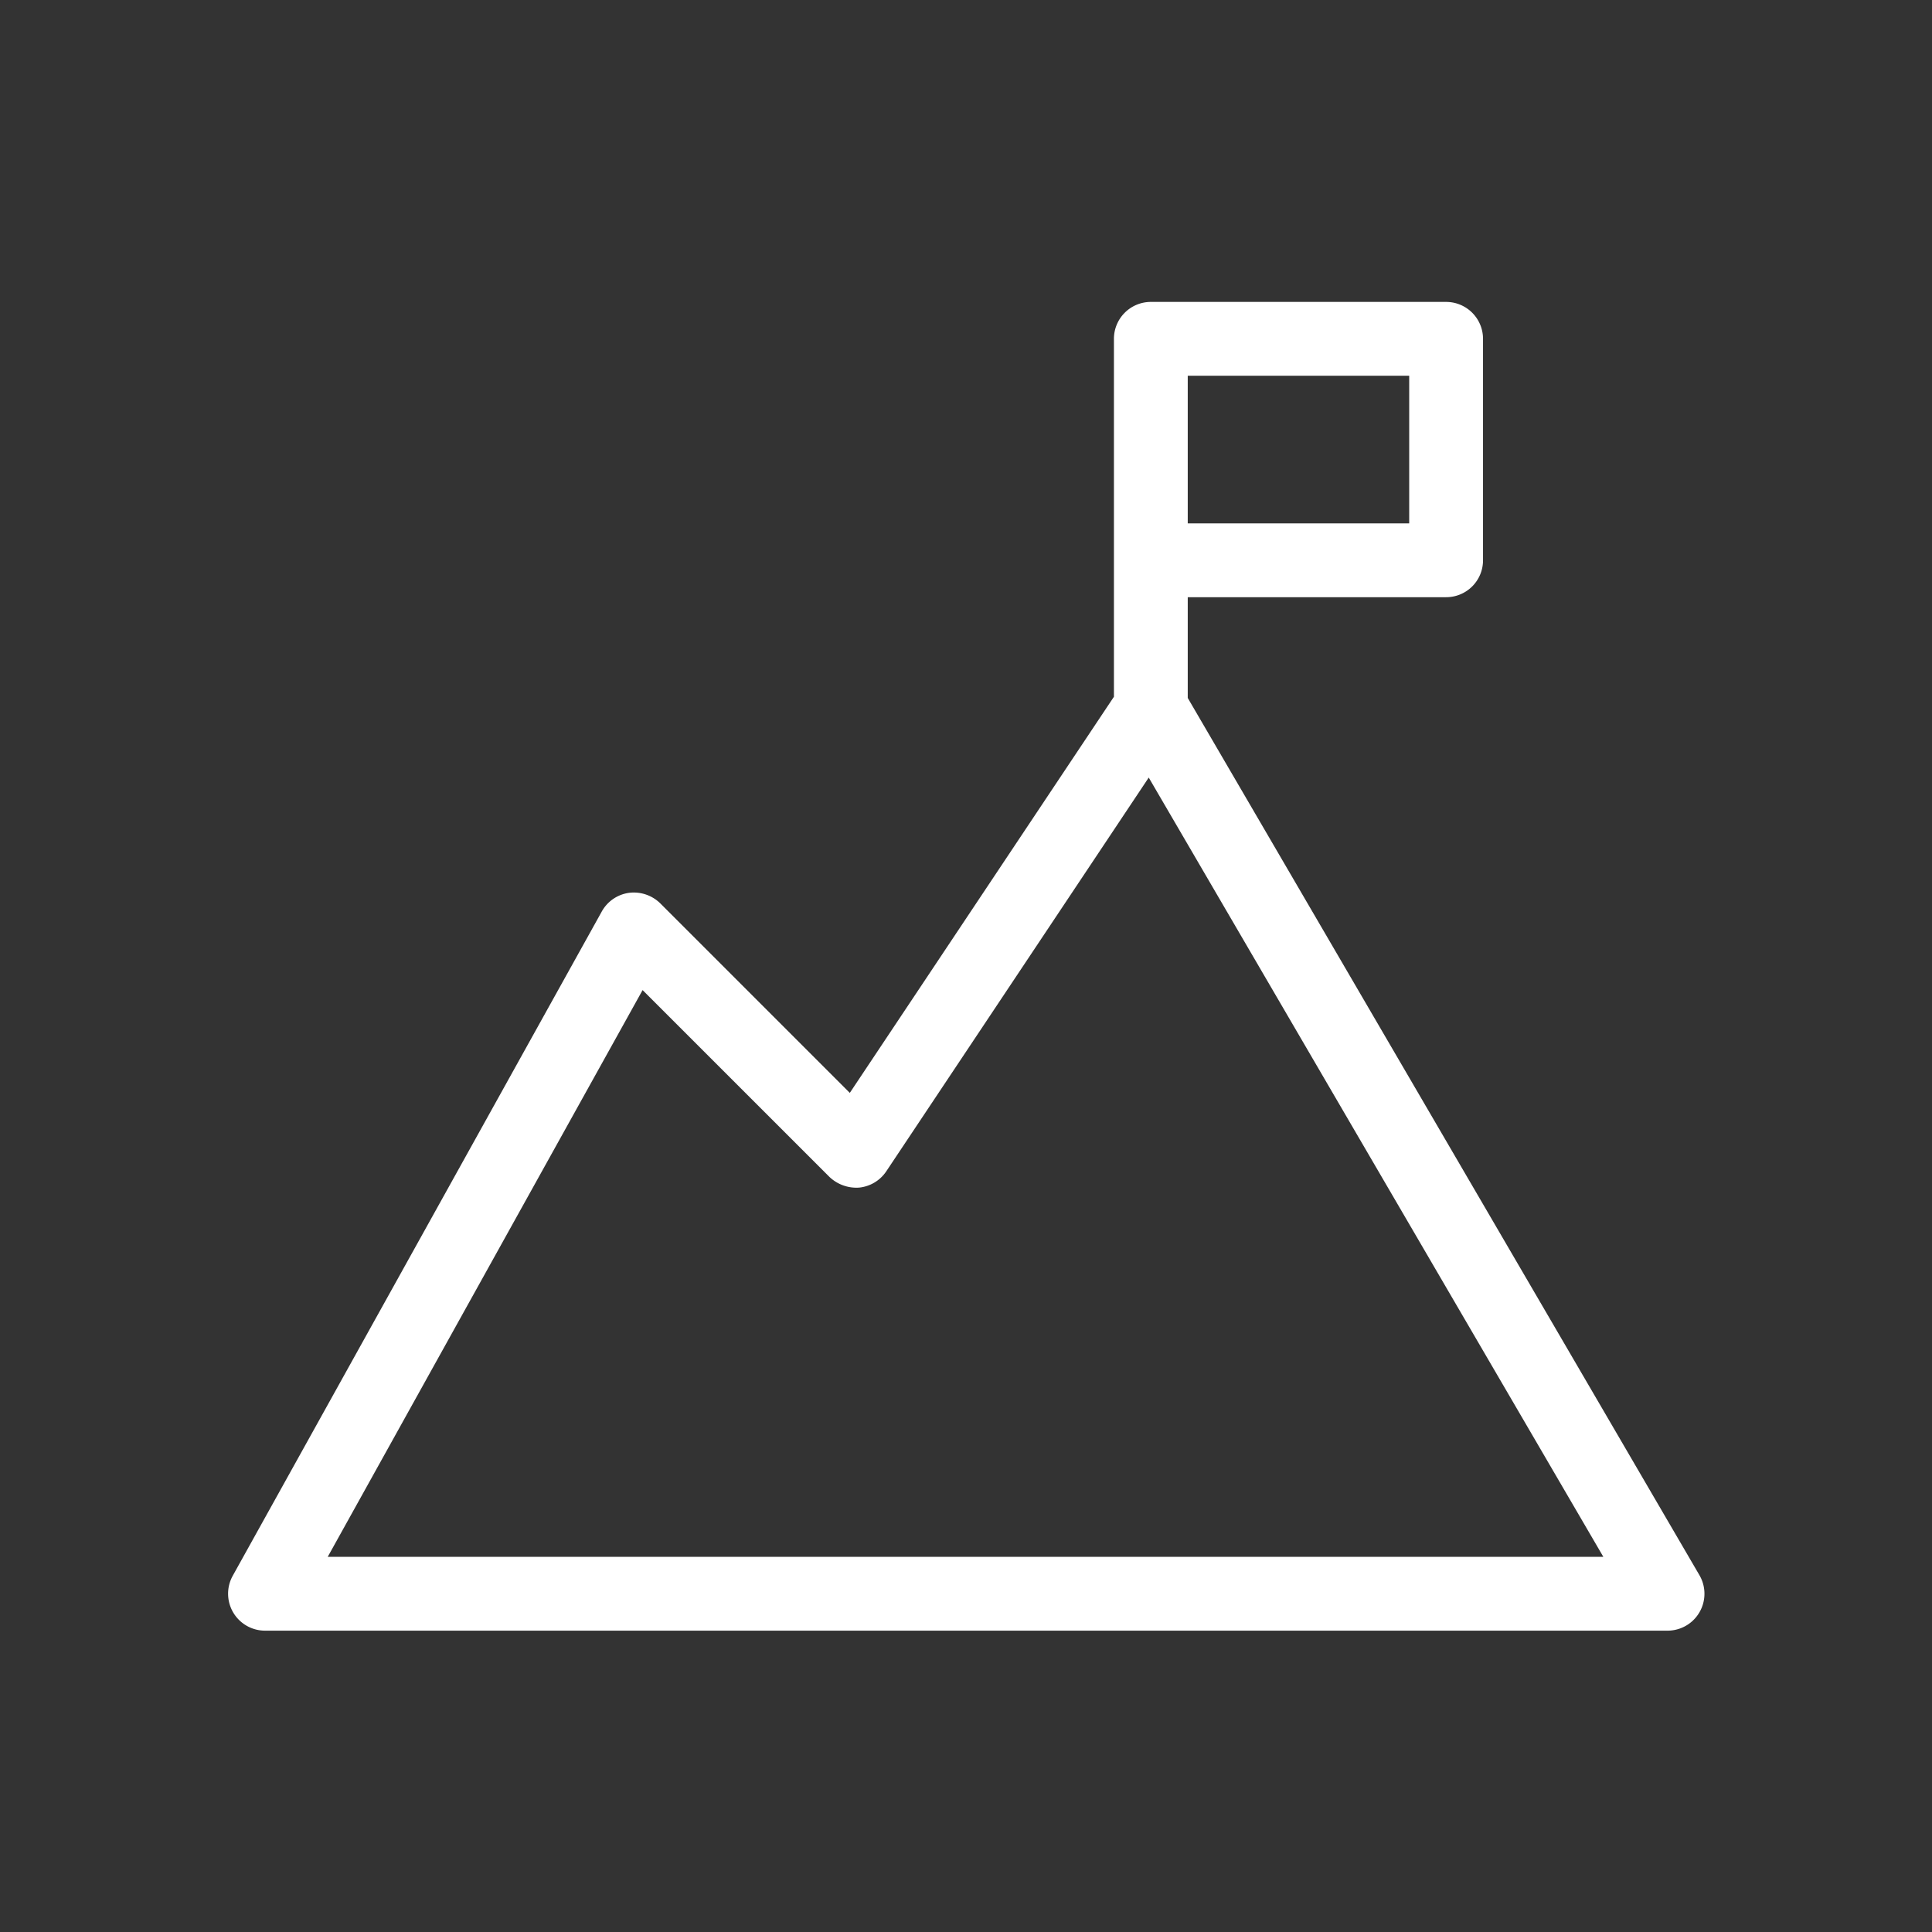 <svg id="SvgjsSvg1001" width="288" height="288" xmlns="http://www.w3.org/2000/svg" version="1.1" xmlns:xlink="http://www.w3.org/1999/xlink" xmlns:svgjs="http://svgjs.com/svgjs"><rect width="100%" height="100%" fill="#333333" stroke="none"/><defs id="SvgjsDefs1002"></defs><g id="SvgjsG1008" transform="matrix(0.917,0,0,0.917,11.995,11.995)"><svg xmlns="http://www.w3.org/2000/svg" viewBox="0 0 48 48" width="288" height="288"><path fill="#ffffff" d="M43.863,40.496,30,16.73V14h7a.999.999,0,0,0,1-1V7a1,1,0,0,0-1-1H29a1,1,0,0,0-1,1v9.697L20.844,27.43,15.707,22.293a1.024,1.024,0,0,0-.846-.283,1.001,1.001,0,0,0-.736.504l-10,18A1.001,1.001,0,0,0,5,42H43a1,1,0,0,0,.863-1.504ZM30,8h6v4H30ZM6.699,40l8.531-15.355L20.293,29.707a1.06,1.06,0,0,0,.805.289,1.005,1.005,0,0,0,.734-.441l7.111-10.668L41.26,40Z" class="color646464 svgShape"></path></svg></g></svg>